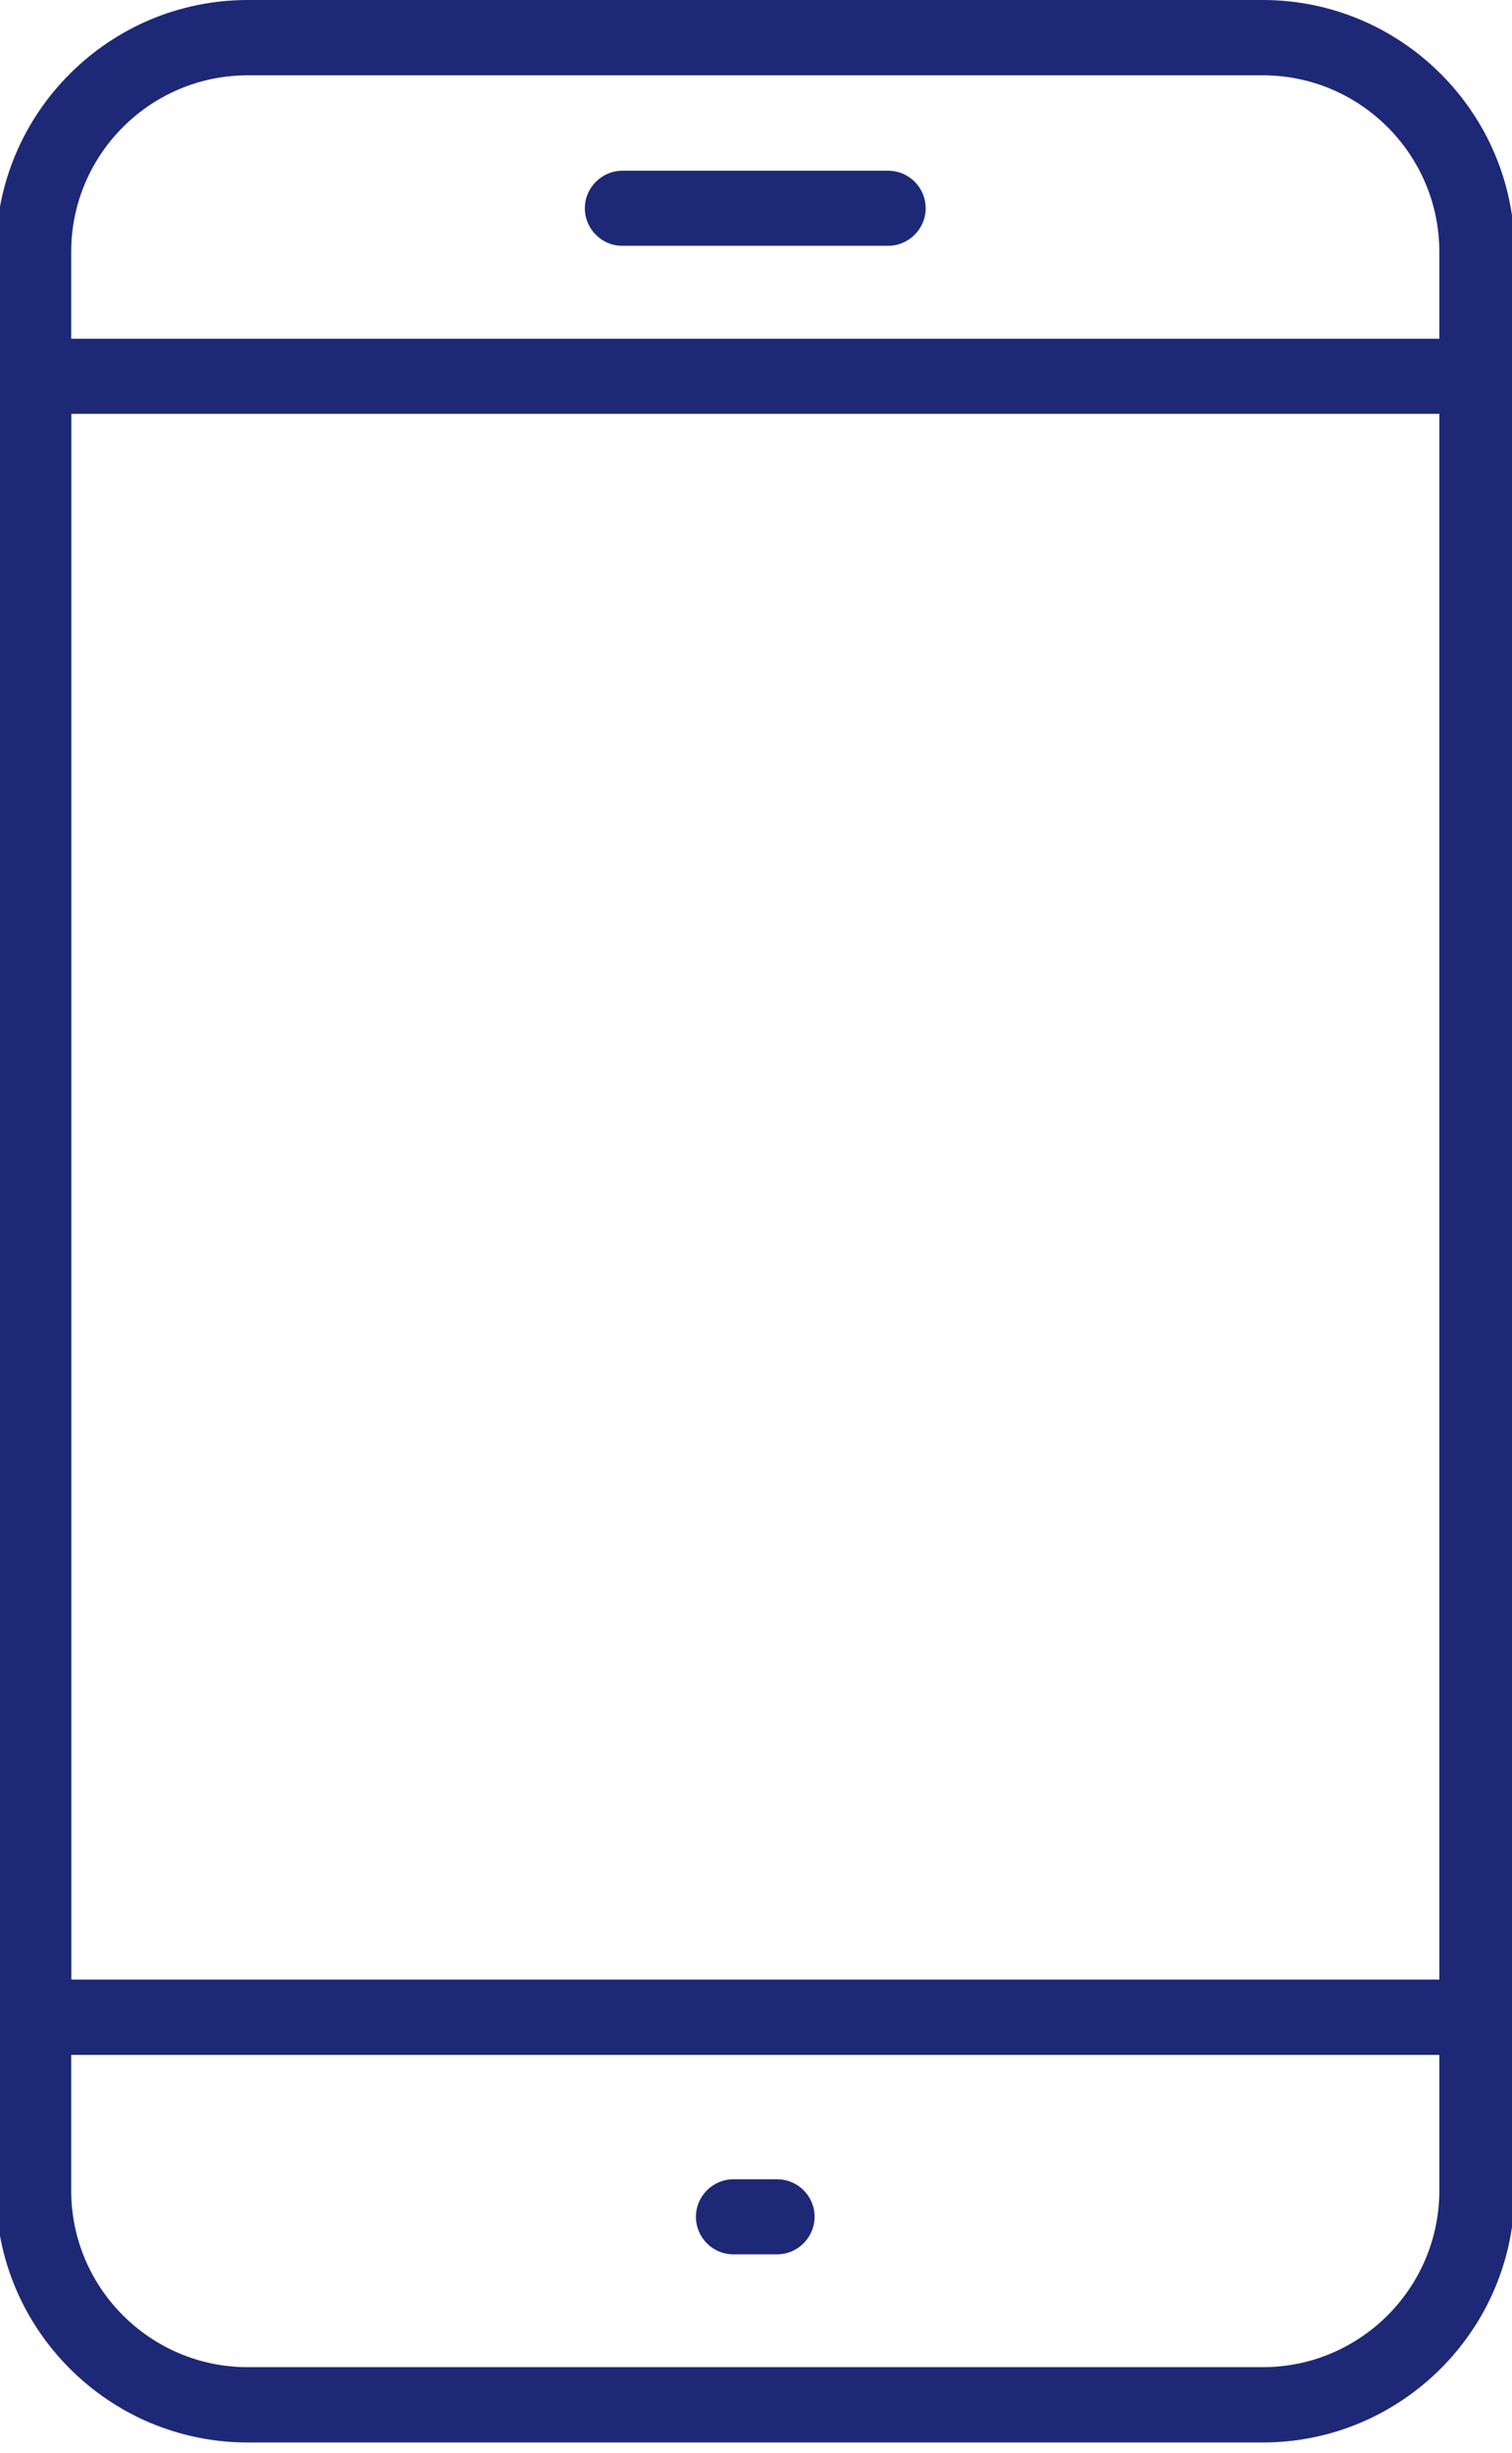 <?xml version="1.0" encoding="UTF-8"?>
<svg preserveAspectRatio="xMidYMid slice" xmlns="http://www.w3.org/2000/svg" width="37px" height="60px" viewBox="0 0 62 100" fill="none">
  <g clip-path="url(#clip0_963_679)">
    <path d="M51.67 99.57H10.27C4.61 99.57 0 94.96 0 89.3V10.27C0 4.61 4.61 0 10.27 0H51.67C57.33 0 61.94 4.61 61.94 10.27V89.3C61.94 94.96 57.33 99.57 51.67 99.57ZM10.27 3.07C6.3 3.07 3.07 6.3 3.07 10.27V89.3C3.07 93.27 6.3 96.5 10.27 96.5H51.67C55.64 96.5 58.87 93.27 58.87 89.3V10.27C58.87 6.3 55.64 3.07 51.67 3.07H10.27Z" fill="#1D2877"></path>
    <path d="M60.41 83.77H1.53C0.68 83.77 0 83.08 0 82.24V15.34C0 14.49 0.69 13.81 1.53 13.81H60.41C61.26 13.81 61.94 14.5 61.94 15.34V82.24C61.94 83.09 61.25 83.77 60.41 83.77ZM3.07 80.7H58.88V16.87H3.07V80.7Z" fill="#1D2877"></path>
    <path d="M36.39 10.02H25.55C24.7 10.02 24.02 9.33 24.02 8.49C24.02 7.65 24.71 6.96 25.55 6.96H36.39C37.24 6.96 37.92 7.65 37.92 8.49C37.92 9.33 37.23 10.02 36.39 10.02Z" fill="#1D2877"></path>
    <path d="M31.86 91.9H30.08C29.23 91.9 28.55 91.21 28.55 90.37C28.55 89.53 29.24 88.84 30.08 88.84H31.86C32.71 88.84 33.39 89.53 33.39 90.37C33.39 91.21 32.7 91.9 31.86 91.9Z" fill="#1D2877"></path>
  </g>
  <defs>
    <clipPath id="clip0_963_679">
      <rect width="61.94" height="99.57" fill="white"></rect>
    </clipPath>
  </defs>
</svg>
